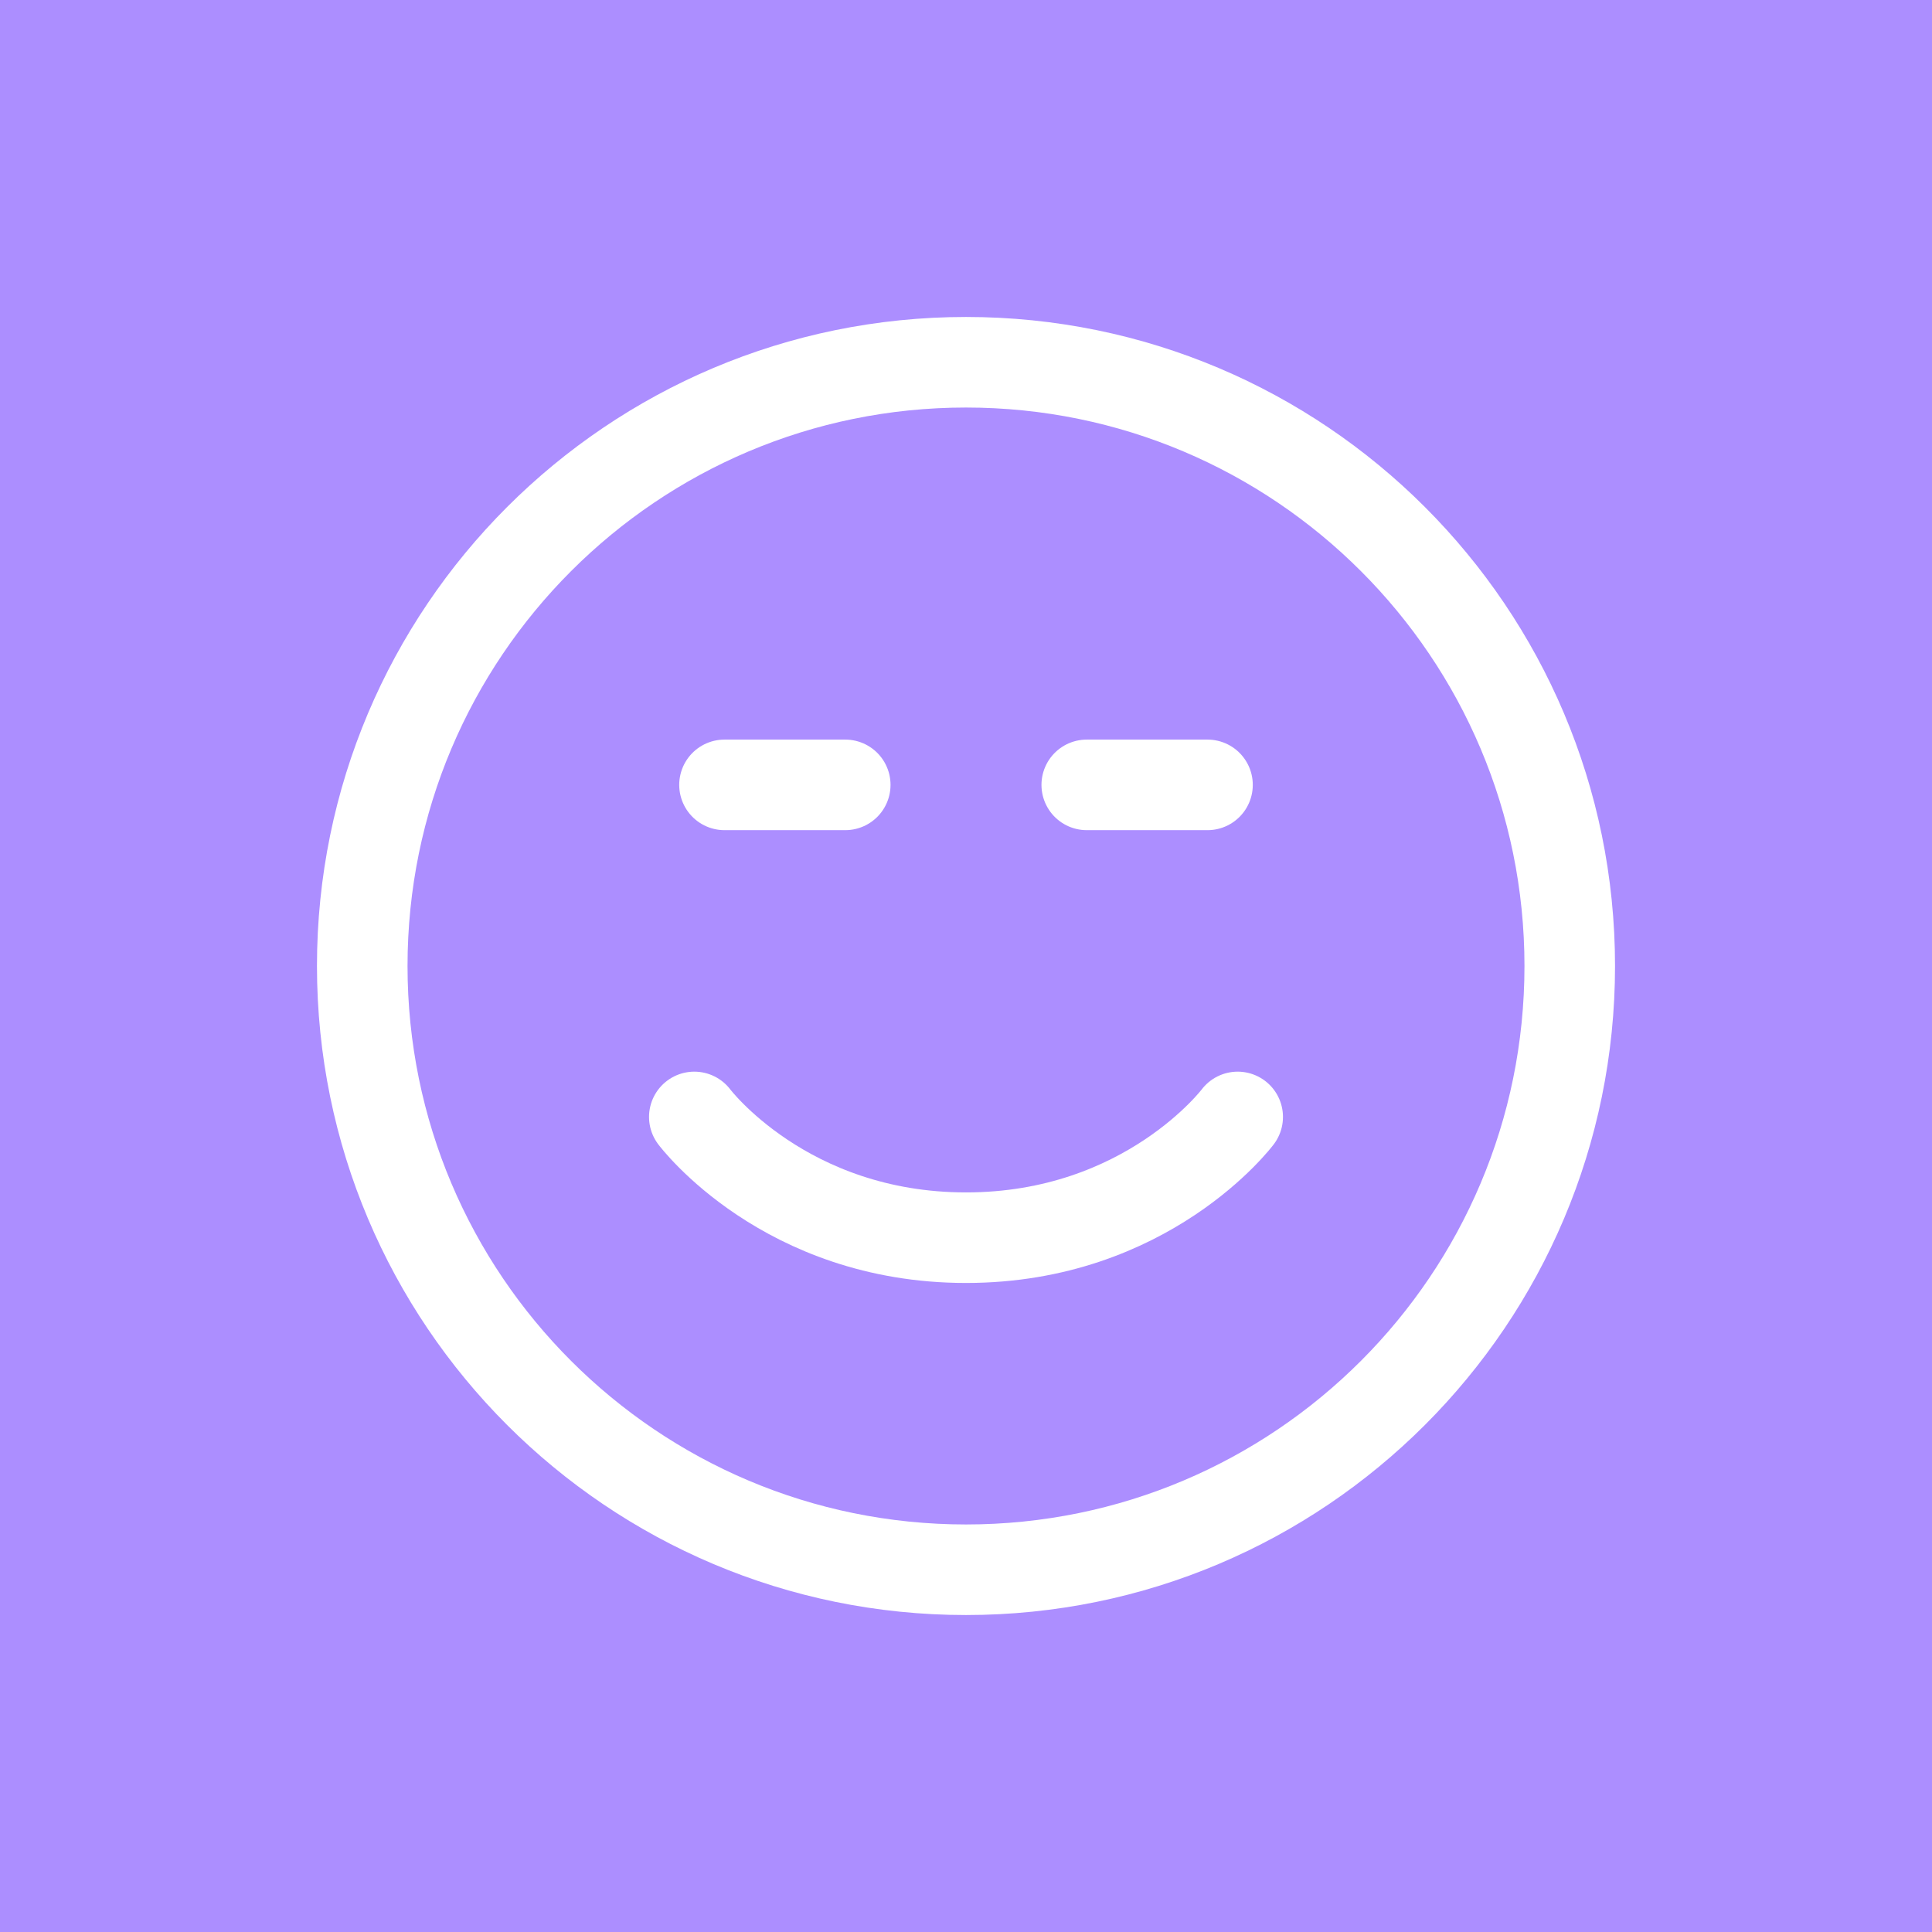 <svg width="32" height="32" viewBox="0 0 32 32" fill="none" xmlns="http://www.w3.org/2000/svg">
<rect x="0" y="0" width="32" height="32" fill="#333333" stroke="none"/>
<g clip-path="url(#clip0_1957_76696)">
<path d="M32 0H0V32H32V0Z" fill="#AC8EFF"/>
<path d="M14 13H12M20 13H18M6 16C6 21.523 10.477 26 16 26C21.523 26 26 21.523 26 16C26 10.477 21.523 6 16 6C10.477 6 6 10.477 6 16Z" stroke="white" stroke-width="1.5" stroke-linecap="round" stroke-linejoin="round"/>
<path d="M20.5 18.5C20.5 18.5 19 20.5 16 20.5C13 20.5 11.5 18.5 11.5 18.5" stroke="white" stroke-width="1.5" stroke-linecap="round" stroke-linejoin="round"/>
</g>
<defs>
<clipPath id="clip0_1957_76696">
<rect width="32" height="32" fill="white"/>
</clipPath>
</defs>
</svg>
